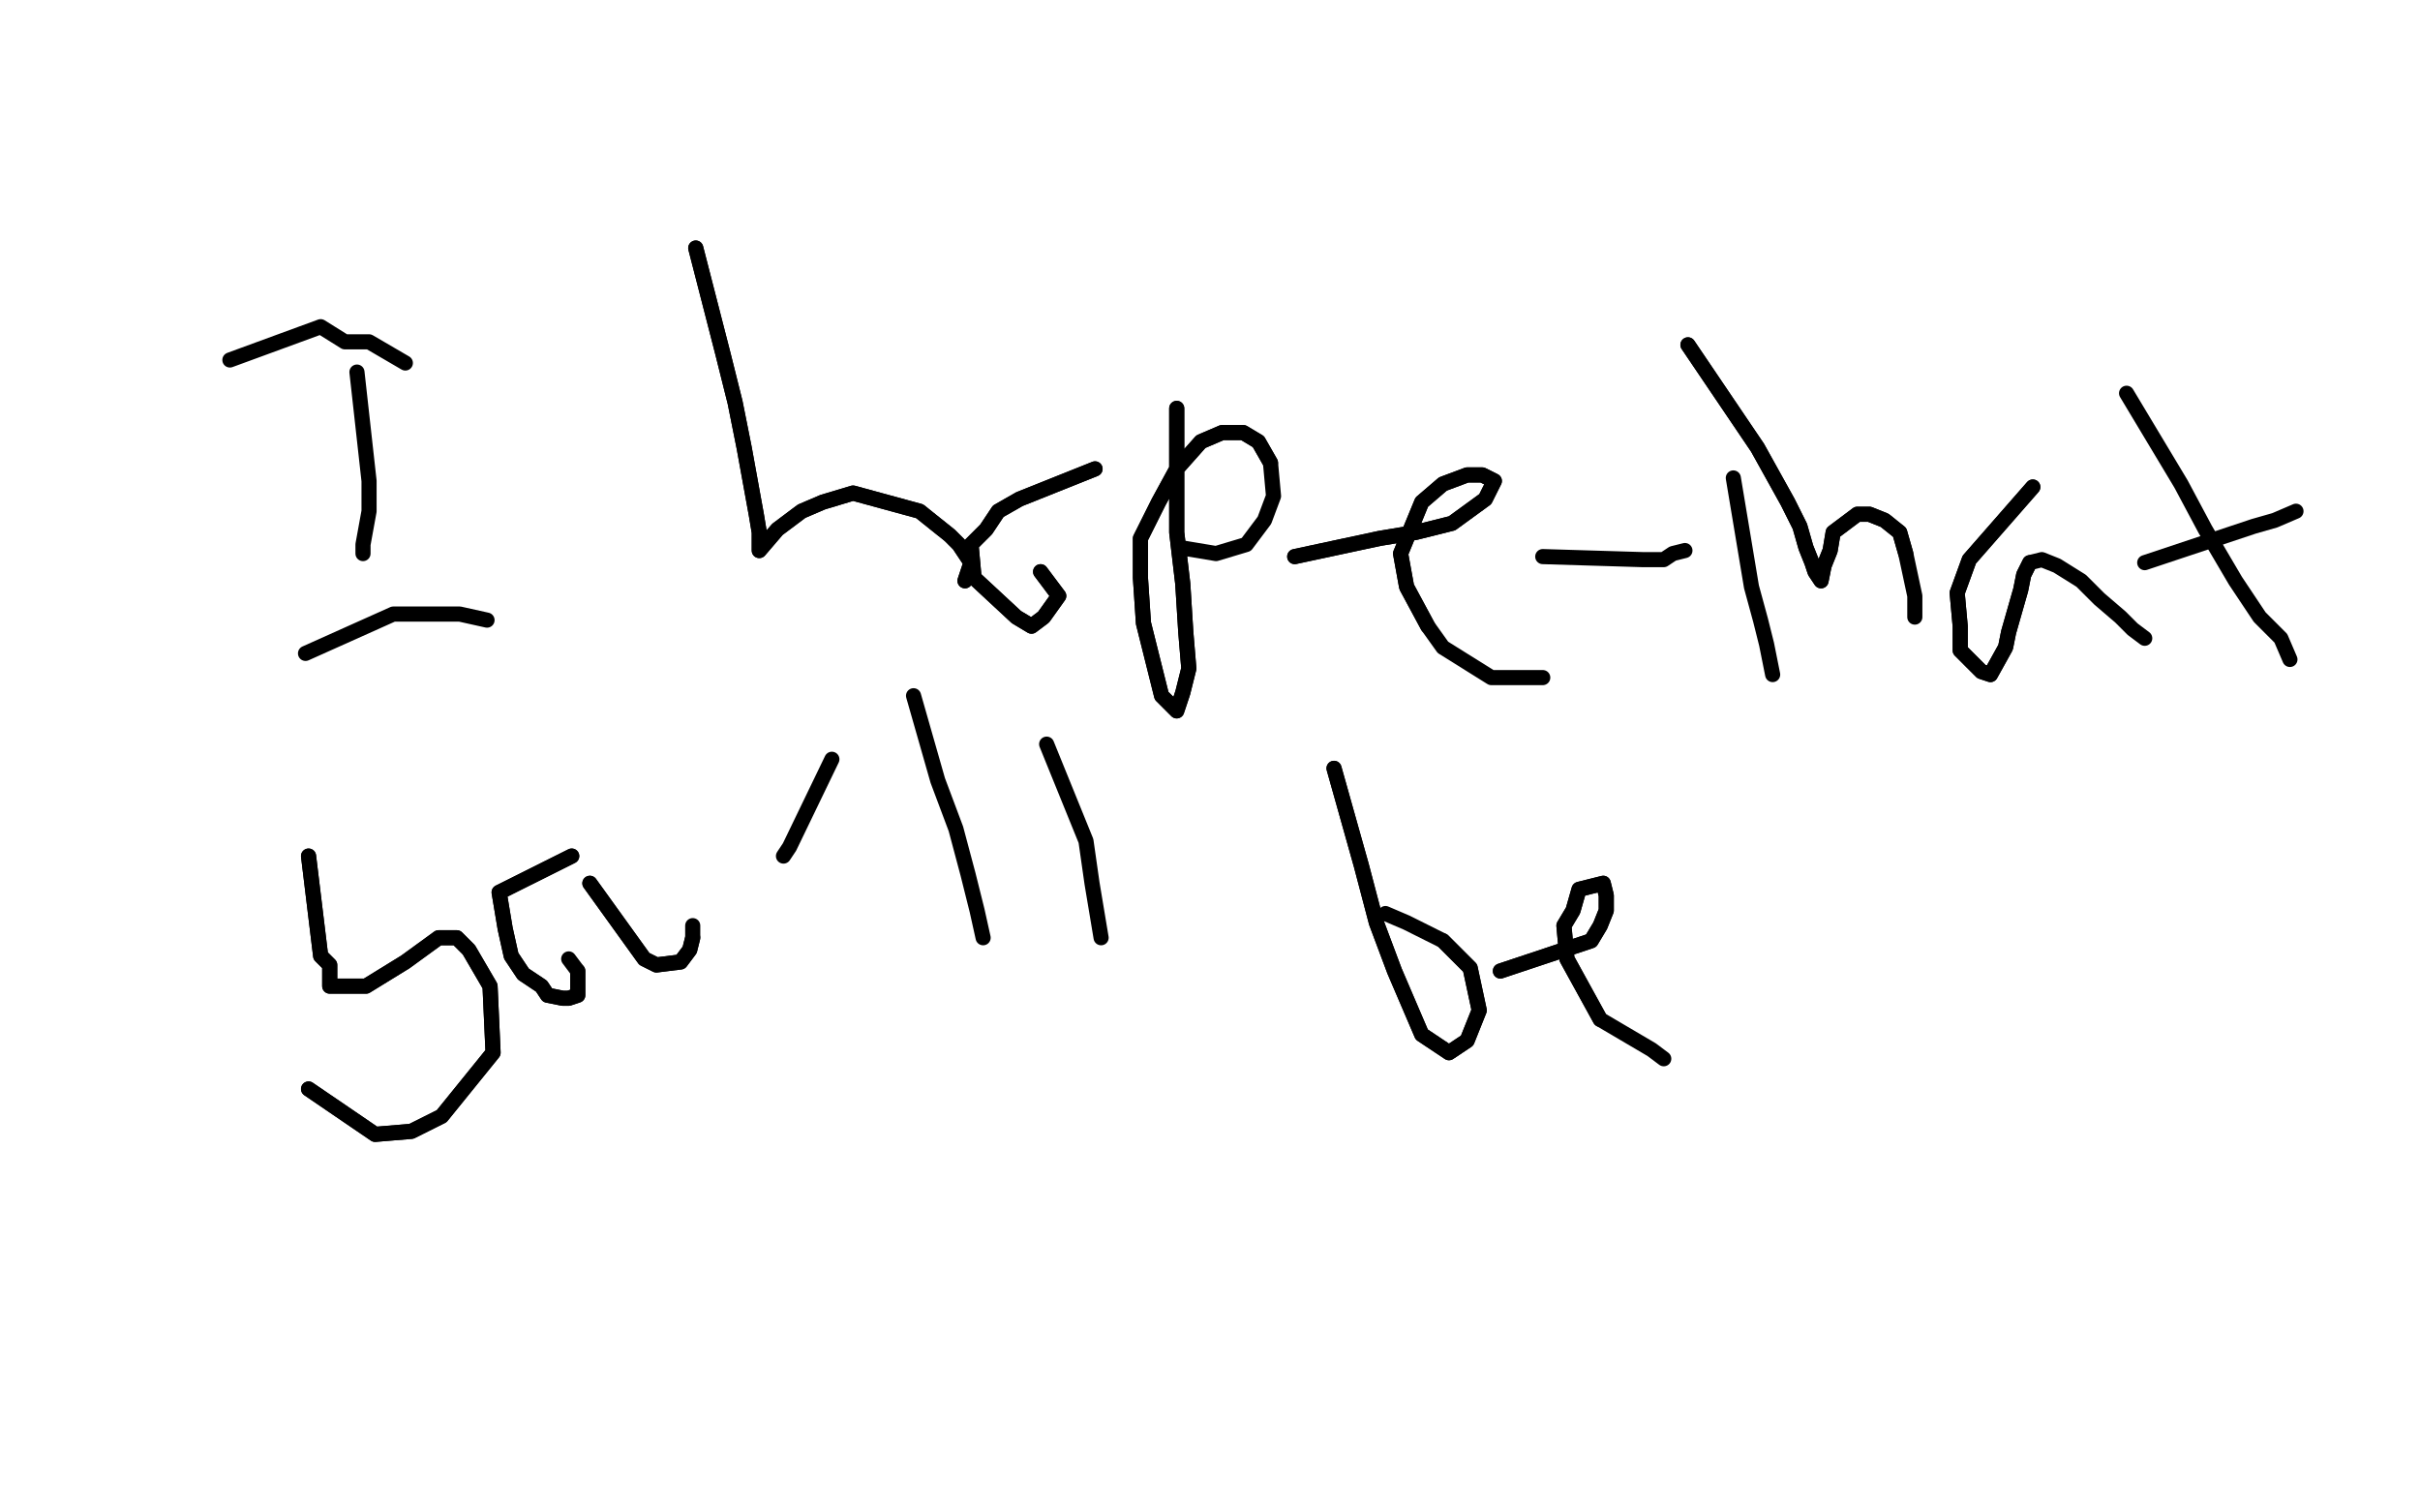 <?xml version="1.0" standalone="no"?>
<!DOCTYPE svg PUBLIC "-//W3C//DTD SVG 1.1//EN"
"http://www.w3.org/Graphics/SVG/1.1/DTD/svg11.dtd">

<svg width="800" height="500" version="1.1" xmlns="http://www.w3.org/2000/svg" xmlns:xlink="http://www.w3.org/1999/xlink" style="stroke-antialiasing: false"><desc>This SVG has been created on https://colorillo.com/</desc><rect x='0' y='0' width='800' height='500' style='fill: rgb(255,255,255); stroke-width:0' /><polyline points="49,426 60,390 60,390 678,389 678,389 65,363 65,363 677,367 677,367 71,328 71,328 680,323 680,323 78,263 78,263 691,253 691,253 82,237 82,237 707,218 707,218 82,176 739,153 79,143 755,124 63,73 775,78 49,38 781,60 36,10 785,44 26,-14 786,31 15,-40 793,10 11,-49 794,0 10,-50 796,-10 7,-50 795,-18 5,-50 797,-29 4,-50 797,-34 1,-50 797,-35 2,-50 793,-33 2,-50 790,-30 3,-50 786,-26 5,-36 782,-17 4,-10 779,-5 6,14 772,14 9,39 765,38 10,62 757,78 13,89 748,124 17,145 731,208 18,175 724,246 18,208 718,277 18,240 715,303 18,274 714,331 18,303 713,352 16,352 712,394 15,373 710,412 13,427 708,458 12,462 705,480 6,527 703,504 7,541 701,509 9,568 701,519 9,571 701,519 9,574 701,519 26,497 702,510 33,450 703,494 37,407 708,464 39,368 711,435 40,328 718,394 37,249 732,309 24,156 760,200 15,117 775,154 3,80 788,119 -23,20 806,76 -40,-18 820,56 -48,-34 826,49 -50,-39 831,42 -50,-47 840,33 -50,-45 838,30 -50,-40 838,30 -49,-28 826,26 -9,214 764,130 1,312 724,311 2,354 723,400 -13,478 732,494 -14,482 732,494 -11,478 734,488 -2,436 737,441 2,397 740,406 6,298 749,308 -12,139 767,194 -26,70 775,154 -33,42 779,139 -49,-10 795,106 -50,-34 805,88 -50,-50 832,53 -50,-50 837,47 -50,-50 838,44 -50,-50 838,41 -50,-50 823,48 -50,-50 809,54 -50,-50 802,64 -50,19 783,104 -43,127 754,175 -35,185 741,222 -32,242 727,272 -23,325 710,363 -24,354 709,397 -25,395 712,454 -26,411 714,476 -27,423 719,490 -28,447 724,513 -29,459 726,524 -28,463 726,525 -28,463 724,519 -25,460 724,498 -21,453 724,469 -9,420 726,427 -1,263 730,287 -7,209 734,250 -14,163 739,223 -22,123 747,200 -37,64 771,158 -46,45 782,142 -50,29 789,134 -50,8 795,126 -50,3 794,127 -50,8 789,160 -50,20 781,193 -50,85 759,282 -31,193 743,379 -23,248 739,420 -19,333 737,475 -19,363 741,493 -19,385 742,510 -21,401 745,522 -20,410 746,528 -20,419 748,533 -20,424 749,535 -20,425 750,533 -20,428 752,516 -18,424 753,501 -14,414 752,475 0,369 749,396 4,330 749,360 5,288 751,331 4,240 757,296 -7,189 771,257 -16,145 785,216 -34,80 807,163 -40,59 813,150 -43,46 821,143 -46,36 825,139 -43,42 820,141 -35,70 801,170 -29,97 787,208 -15,175 757,312 1,290 743,413 3,331 741,447 4,369 741,471 3,424 743,505 1,440 746,521 0,453 747,528 -2,461 748,536 -4,465 748,538 -5,469 748,536 -5,470 749,525 -5,467 759,450 -5,449 768,402 -3,423 778,358 -3,400 783,327 -3,369 791,261" style="fill: none; stroke: #ffffff; stroke-width: 30; stroke-linejoin: round; stroke-linecap: round; stroke-antialiasing: false; stroke-antialias: 0; opacity: 1.0"/>
<polyline points="49,426 60,390 60,390 678,389 678,389 65,363 65,363 677,367 677,367 71,328 71,328 680,323 680,323 78,263 78,263 691,253 691,253 82,237 82,237 707,218 82,176 739,153 79,143 755,124 63,73 775,78 49,38 781,60 36,10 785,44 26,-14 786,31 15,-40 793,10 11,-49 794,0 10,-50 796,-10 7,-50 795,-18 5,-50 797,-29 4,-50 797,-34 1,-50 797,-35 2,-50 793,-33 2,-50 790,-30 3,-50 786,-26 5,-36 782,-17 4,-10 779,-5 6,14 772,14 9,39 765,38 10,62 757,78 13,89 748,124 17,145 731,208 18,175 724,246 18,208 718,277 18,240 715,303 18,274 714,331 18,303 713,352 16,352 712,394 15,373 710,412 13,427 708,458 12,462 705,480 6,527 703,504 7,541 701,509 9,568 701,519 9,571 701,519 9,574 701,519 26,497 702,510 33,450 703,494 37,407 708,464 39,368 711,435 40,328 718,394 37,249 732,309 24,156 760,200 15,117 775,154 3,80 788,119 -23,20 806,76 -40,-18 820,56 -48,-34 826,49 -50,-39 831,42 -50,-47 840,33 -50,-45 838,30 -50,-40 838,30 -49,-28 826,26 -9,214 764,130 1,312 724,311 2,354 723,400 -13,478 732,494 -14,482 732,494 -11,478 734,488 -2,436 737,441 2,397 740,406 6,298 749,308 -12,139 767,194 -26,70 775,154 -33,42 779,139 -49,-10 795,106 -50,-34 805,88 -50,-50 832,53 -50,-50 837,47 -50,-50 838,44 -50,-50 838,41 -50,-50 823,48 -50,-50 809,54 -50,-50 802,64 -50,19 783,104 -43,127 754,175 -35,185 741,222 -32,242 727,272 -23,325 710,363 -24,354 709,397 -25,395 712,454 -26,411 714,476 -27,423 719,490 -28,447 724,513 -29,459 726,524 -28,463 726,525 -28,463 724,519 -25,460 724,498 -21,453 724,469 -9,420 726,427 -1,263 730,287 -7,209 734,250 -14,163 739,223 -22,123 747,200 -37,64 771,158 -46,45 782,142 -50,29 789,134 -50,8 795,126 -50,3 794,127 -50,8 789,160 -50,20 781,193 -50,85 759,282 -31,193 743,379 -23,248 739,420 -19,333 737,475 -19,363 741,493 -19,385 742,510 -21,401 745,522 -20,410 746,528 -20,419 748,533 -20,424 749,535 -20,425 750,533 -20,428 752,516 -18,424 753,501 -14,414 752,475 0,369 749,396 4,330 749,360 5,288 751,331 4,240 757,296 -7,189 771,257 -16,145 785,216 -34,80 807,163 -40,59 813,150 -43,46 821,143 -46,36 825,139 -43,42 820,141 -35,70 801,170 -29,97 787,208 -15,175 757,312 1,290 743,413 3,331 741,447 4,369 741,471 3,424 743,505 1,440 746,521 0,453 747,528 -2,461 748,536 -4,465 748,538 -5,469 748,536 -5,470 749,525 -5,467 759,450 -5,449 768,402 -3,423 778,358 -3,400 783,327 -3,369 791,261 -4,353 798,216" style="fill: none; stroke: #ffffff; stroke-width: 30; stroke-linejoin: round; stroke-linecap: round; stroke-antialiasing: false; stroke-antialias: 0; opacity: 1.0"/>
<polyline points="118,123 122,159 122,159 122,169 122,169 120,180 120,180 120,183 120,183" style="fill: none; stroke: #000000; stroke-width: 5; stroke-linejoin: round; stroke-linecap: round; stroke-antialiasing: false; stroke-antialias: 0; opacity: 1.0"/>
<polyline points="76,119 106,108 106,108 114,113 114,113 122,113 122,113 134,120 134,120" style="fill: none; stroke: #000000; stroke-width: 5; stroke-linejoin: round; stroke-linecap: round; stroke-antialiasing: false; stroke-antialias: 0; opacity: 1.0"/>
<polyline points="101,216 130,203 130,203 145,203 145,203 152,203 152,203 161,205 161,205" style="fill: none; stroke: #000000; stroke-width: 5; stroke-linejoin: round; stroke-linecap: round; stroke-antialiasing: false; stroke-antialias: 0; opacity: 1.0"/>
<polyline points="230,82 239,117 239,117 243,133 243,133 246,148 246,148 250,170 250,170 251,176 251,176 251,181 251,181 251,182 257,175 265,169 272,166 282,163 293,166 304,169 314,177 317,180 321,186 319,192" style="fill: none; stroke: #000000; stroke-width: 5; stroke-linejoin: round; stroke-linecap: round; stroke-antialiasing: false; stroke-antialias: 0; opacity: 1.0"/>
<polyline points="230,82 239,117 239,117 243,133 243,133 246,148 246,148 250,170 250,170 251,176 251,176 251,181 251,182 257,175 265,169 272,166 282,163 293,166 304,169 314,177 317,180 321,186 319,192" style="fill: none; stroke: #000000; stroke-width: 5; stroke-linejoin: round; stroke-linecap: round; stroke-antialiasing: false; stroke-antialias: 0; opacity: 1.0"/>
<polyline points="362,155 337,165 337,165 330,169 330,169 326,175 326,175 321,180 321,180 322,191 322,191 336,204 341,207 345,204 350,197 344,189" style="fill: none; stroke: #000000; stroke-width: 5; stroke-linejoin: round; stroke-linecap: round; stroke-antialiasing: false; stroke-antialias: 0; opacity: 1.0"/>
<polyline points="362,155 337,165 337,165 330,169 330,169 326,175 326,175 321,180 321,180 322,191 336,204 341,207 345,204 350,197 344,189" style="fill: none; stroke: #000000; stroke-width: 5; stroke-linejoin: round; stroke-linecap: round; stroke-antialiasing: false; stroke-antialias: 0; opacity: 1.0"/>
<polyline points="389,135 389,176 389,176 391,193 391,193 392,209 392,209 393,221 393,221 391,229 391,229 389,235 389,235 384,230 381,218 378,206 377,191 377,182 377,178 383,166 389,155 397,146 404,143 411,143 416,146 420,153" style="fill: none; stroke: #000000; stroke-width: 5; stroke-linejoin: round; stroke-linecap: round; stroke-antialiasing: false; stroke-antialias: 0; opacity: 1.0"/>
<polyline points="389,135 389,176 389,176 391,193 391,193 392,209 392,209 393,221 393,221 391,229 391,229 389,235 384,230 381,218 378,206 377,191 377,182 377,178 383,166 389,155 397,146 404,143 411,143 416,146 420,153 421,164 418,172 412,180 402,183 390,181" style="fill: none; stroke: #000000; stroke-width: 5; stroke-linejoin: round; stroke-linecap: round; stroke-antialiasing: false; stroke-antialias: 0; opacity: 1.0"/>
<polyline points="428,184 456,178 456,178 468,176 468,176 480,173 480,173 491,165 491,165 494,159 494,159 490,157 485,157 477,160 470,166 463,183 465,194 472,207" style="fill: none; stroke: #000000; stroke-width: 5; stroke-linejoin: round; stroke-linecap: round; stroke-antialiasing: false; stroke-antialias: 0; opacity: 1.0"/>
<polyline points="428,184 456,178 456,178 468,176 468,176 480,173 480,173 491,165 491,165 494,159 490,157 485,157 477,160 470,166 463,183 465,194 472,207 477,214 493,224 510,224" style="fill: none; stroke: #000000; stroke-width: 5; stroke-linejoin: round; stroke-linecap: round; stroke-antialiasing: false; stroke-antialias: 0; opacity: 1.0"/>
<polyline points="573,158 579,194 579,194 582,205 582,205 584,213 584,213 586,223 586,223" style="fill: none; stroke: #000000; stroke-width: 5; stroke-linejoin: round; stroke-linecap: round; stroke-antialiasing: false; stroke-antialias: 0; opacity: 1.0"/>
<polyline points="510,184 543,185 543,185 550,185 550,185 553,183 553,183 557,182 557,182" style="fill: none; stroke: #000000; stroke-width: 5; stroke-linejoin: round; stroke-linecap: round; stroke-antialiasing: false; stroke-antialias: 0; opacity: 1.0"/>
<polyline points="558,114 581,148 581,148 586,157 586,157 591,166 591,166 595,174 595,174 597,181 597,181 599,186 599,186 600,189 600,189 602,192 603,187 605,182 606,176 610,173 614,170 618,170 623,172 628,176 630,183" style="fill: none; stroke: #000000; stroke-width: 5; stroke-linejoin: round; stroke-linecap: round; stroke-antialiasing: false; stroke-antialias: 0; opacity: 1.0"/>
<polyline points="558,114 581,148 581,148 586,157 586,157 591,166 591,166 595,174 595,174 597,181 597,181 599,186 599,186 600,189 602,192 603,187 605,182 606,176 610,173 614,170 618,170 623,172 628,176 630,183 633,197 633,204" style="fill: none; stroke: #000000; stroke-width: 5; stroke-linejoin: round; stroke-linecap: round; stroke-antialiasing: false; stroke-antialias: 0; opacity: 1.0"/>
<polyline points="672,161 651,185 651,185 647,196 647,196 648,207 648,207 648,215 648,215 652,219 652,219 655,222 655,222 658,223 658,223 663,214 664,209 666,202 668,195 669,190 671,186" style="fill: none; stroke: #000000; stroke-width: 5; stroke-linejoin: round; stroke-linecap: round; stroke-antialiasing: false; stroke-antialias: 0; opacity: 1.0"/>
<polyline points="672,161 651,185 651,185 647,196 647,196 648,207 648,207 648,215 648,215 652,219 652,219 655,222 655,222 658,223 663,214 664,209 666,202 668,195 669,190 671,186 675,185 680,187 688,192 694,198 701,204 705,208 709,211" style="fill: none; stroke: #000000; stroke-width: 5; stroke-linejoin: round; stroke-linecap: round; stroke-antialiasing: false; stroke-antialias: 0; opacity: 1.0"/>
<polyline points="703,130 721,160 721,160 729,175 729,175 739,192 739,192 747,204 747,204 754,211 754,211 757,218 757,218" style="fill: none; stroke: #000000; stroke-width: 5; stroke-linejoin: round; stroke-linecap: round; stroke-antialiasing: false; stroke-antialias: 0; opacity: 1.0"/>
<polyline points="709,186 736,177 736,177 745,174 745,174 752,172 752,172 759,169 759,169" style="fill: none; stroke: #000000; stroke-width: 5; stroke-linejoin: round; stroke-linecap: round; stroke-antialiasing: false; stroke-antialias: 0; opacity: 1.0"/>
<polyline points="102,283 106,316 106,316 109,319 109,319 109,326 109,326 121,326 121,326 134,318 145,310 151,310 155,314 162,326 163,348 146,369 136,374 124,375 102,360" style="fill: none; stroke: #000000; stroke-width: 5; stroke-linejoin: round; stroke-linecap: round; stroke-antialiasing: false; stroke-antialias: 0; opacity: 1.0"/>
<polyline points="102,283 106,316 106,316 109,319 109,319 109,326 109,326 121,326 134,318 145,310 151,310 155,314 162,326 163,348 146,369 136,374 124,375 102,360" style="fill: none; stroke: #000000; stroke-width: 5; stroke-linejoin: round; stroke-linecap: round; stroke-antialiasing: false; stroke-antialias: 0; opacity: 1.0"/>
<polyline points="189,283 165,295 165,295 166,301 166,301 167,307 167,307 169,316 169,316 173,322 173,322 179,326 179,326 181,329 186,330 188,330 191,329 191,325 191,321" style="fill: none; stroke: #000000; stroke-width: 5; stroke-linejoin: round; stroke-linecap: round; stroke-antialiasing: false; stroke-antialias: 0; opacity: 1.0"/>
<polyline points="189,283 165,295 165,295 166,301 166,301 167,307 167,307 169,316 169,316 173,322 173,322 179,326 181,329 186,330 188,330 191,329 191,325 191,321 188,317" style="fill: none; stroke: #000000; stroke-width: 5; stroke-linejoin: round; stroke-linecap: round; stroke-antialiasing: false; stroke-antialias: 0; opacity: 1.0"/>
<polyline points="195,292 213,317 213,317 217,319 217,319 225,318 225,318 228,314 228,314 229,310 229,310" style="fill: none; stroke: #000000; stroke-width: 5; stroke-linejoin: round; stroke-linecap: round; stroke-antialiasing: false; stroke-antialias: 0; opacity: 1.0"/>
<polyline points="195,292 213,317 213,317 217,319 217,319 225,318 225,318 228,314 228,314 229,310 229,306" style="fill: none; stroke: #000000; stroke-width: 5; stroke-linejoin: round; stroke-linecap: round; stroke-antialiasing: false; stroke-antialias: 0; opacity: 1.0"/>
<polyline points="275,251 261,280 261,280 259,283 259,283" style="fill: none; stroke: #000000; stroke-width: 5; stroke-linejoin: round; stroke-linecap: round; stroke-antialiasing: false; stroke-antialias: 0; opacity: 1.0"/>
<polyline points="302,230 310,258 310,258 316,274 316,274 320,289 320,289 323,301 323,301 325,310 325,310" style="fill: none; stroke: #000000; stroke-width: 5; stroke-linejoin: round; stroke-linecap: round; stroke-antialiasing: false; stroke-antialias: 0; opacity: 1.0"/>
<polyline points="346,246 359,278 359,278 361,292 361,292 364,310 364,310" style="fill: none; stroke: #000000; stroke-width: 5; stroke-linejoin: round; stroke-linecap: round; stroke-antialiasing: false; stroke-antialias: 0; opacity: 1.0"/>
<polyline points="441,254 450,286 450,286 455,305 455,305 461,321 461,321 470,342 470,342 479,348 479,348 485,344 489,334 486,320 477,311" style="fill: none; stroke: #000000; stroke-width: 5; stroke-linejoin: round; stroke-linecap: round; stroke-antialiasing: false; stroke-antialias: 0; opacity: 1.0"/>
<polyline points="441,254 450,286 450,286 455,305 455,305 461,321 461,321 470,342 470,342 479,348 485,344 489,334 486,320 477,311 465,305 458,302" style="fill: none; stroke: #000000; stroke-width: 5; stroke-linejoin: round; stroke-linecap: round; stroke-antialiasing: false; stroke-antialias: 0; opacity: 1.0"/>
<polyline points="496,321 526,311 526,311 529,306 529,306 531,301 531,301 531,296 531,296 530,292 530,292 522,294 520,301 517,306 518,317 529,337" style="fill: none; stroke: #000000; stroke-width: 5; stroke-linejoin: round; stroke-linecap: round; stroke-antialiasing: false; stroke-antialias: 0; opacity: 1.0"/>
<polyline points="496,321 526,311 526,311 529,306 529,306 531,301 531,301 531,296 531,296 530,292 522,294 520,301 517,306 518,317 529,337 546,347 550,350" style="fill: none; stroke: #000000; stroke-width: 5; stroke-linejoin: round; stroke-linecap: round; stroke-antialiasing: false; stroke-antialias: 0; opacity: 1.0"/>
</svg>
